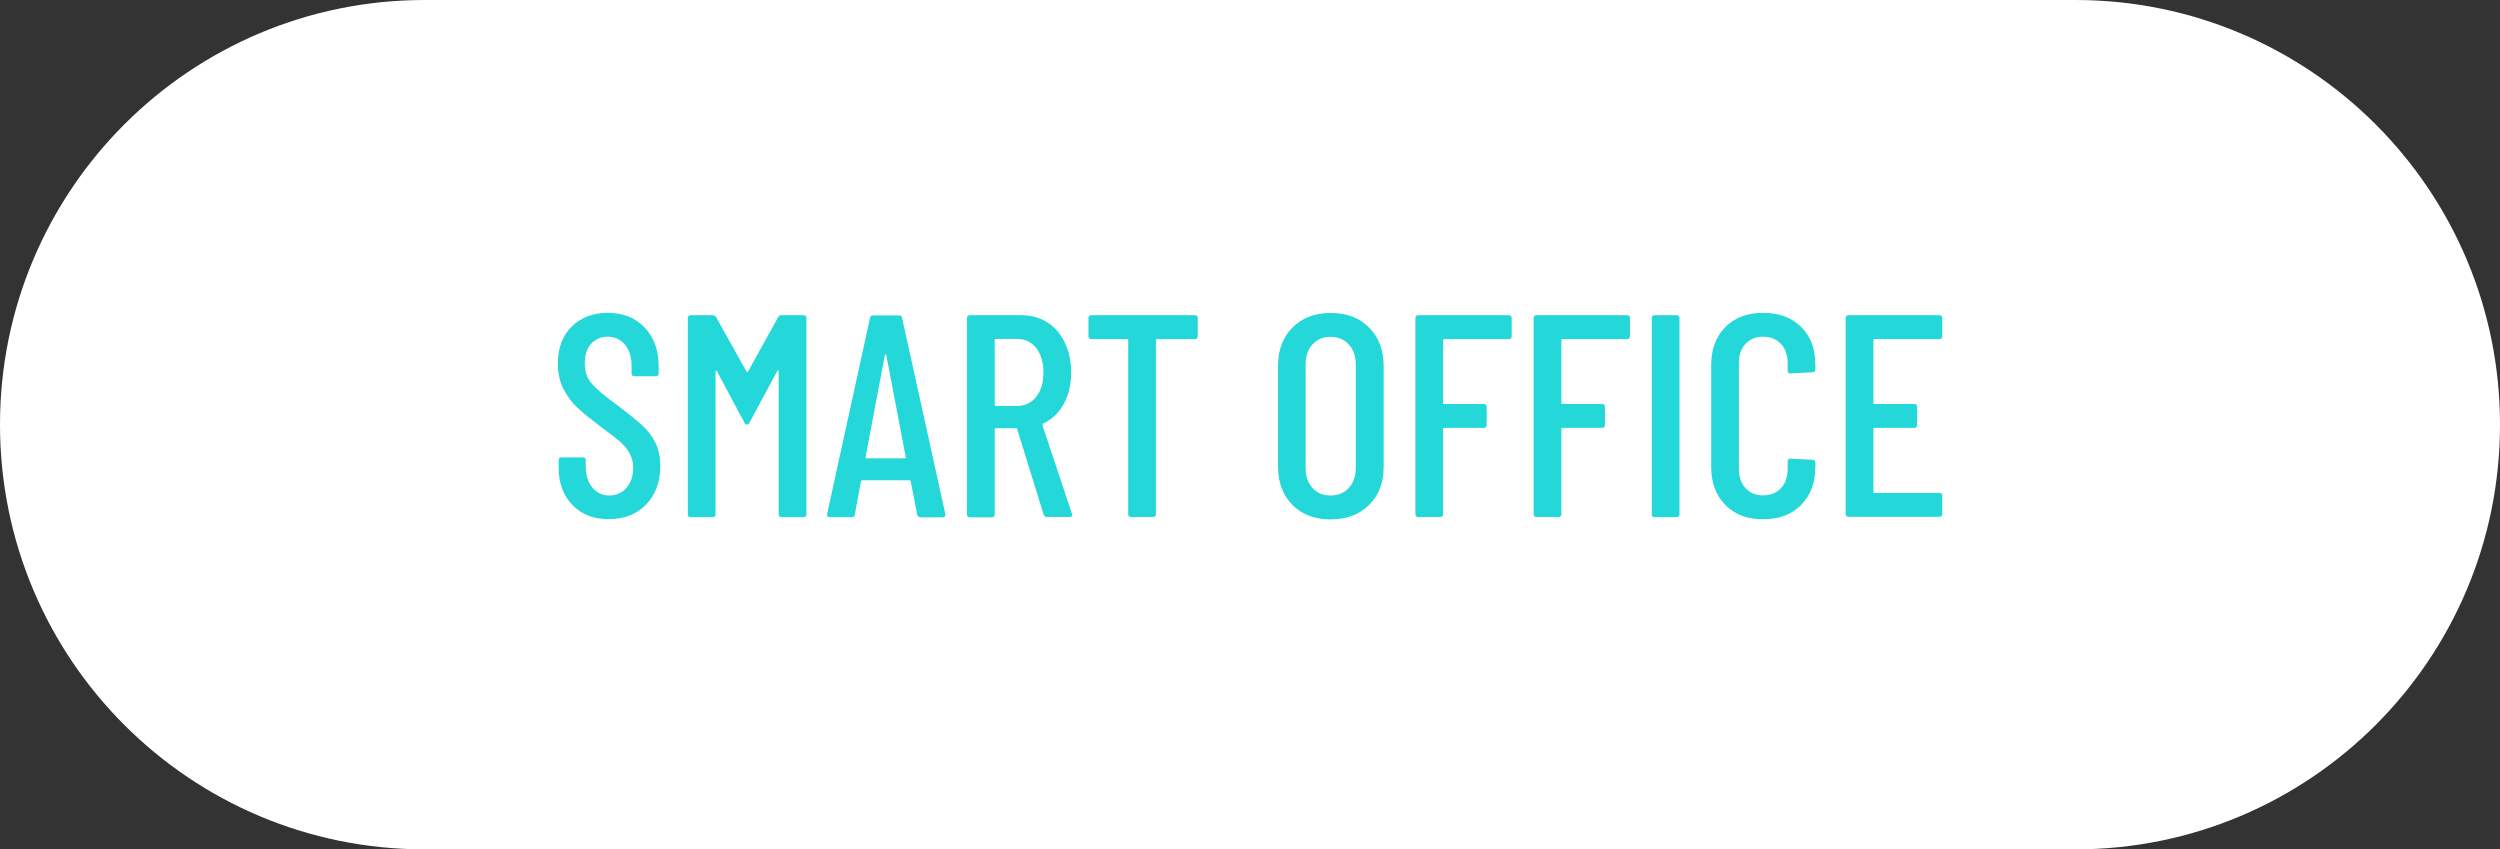 <svg xmlns="http://www.w3.org/2000/svg" xmlns:xlink="http://www.w3.org/1999/xlink" id="&#xB808;&#xC774;&#xC5B4;_1" x="0px" y="0px" viewBox="0 0 156 53" style="enable-background:new 0 0 156 53;" xml:space="preserve">
<rect x="0" y="0" width="156" height="53" fill="#333333" stroke="none"/>
<style type="text/css">
	.st0{fill:#FFFFFF;}
	.st1{enable-background:new    ;}
	.st2{fill:#24D7D8;}
</style>
<path class="st0" d="M129.5,53h-103C11.86,53,0,41.14,0,26.5l0,0C0,11.86,11.86,0,26.5,0h103C144.14,0,156,11.86,156,26.5l0,0  C156,41.14,144.14,53,129.5,53z"></path>
<g>
	<g class="st1">
		<path class="st2" d="M35.73,31.52c-0.58-0.59-0.87-1.37-0.87-2.33v-0.47c0-0.12,0.06-0.18,0.18-0.18h1.33    c0.12,0,0.18,0.06,0.18,0.18v0.38c0,0.55,0.14,0.99,0.41,1.32c0.28,0.33,0.63,0.5,1.06,0.5s0.79-0.16,1.07-0.48    c0.28-0.32,0.42-0.73,0.42-1.25c0-0.35-0.08-0.65-0.23-0.92c-0.15-0.26-0.35-0.5-0.59-0.71s-0.65-0.52-1.2-0.93    c-0.61-0.46-1.09-0.85-1.44-1.17c-0.35-0.32-0.64-0.71-0.88-1.17s-0.36-0.99-0.36-1.6c0-0.97,0.29-1.74,0.86-2.31    c0.58-0.57,1.33-0.86,2.25-0.86c0.96,0,1.73,0.31,2.31,0.92c0.58,0.61,0.87,1.42,0.87,2.41v0.45c0,0.12-0.06,0.18-0.18,0.18h-1.33    c-0.12,0-0.18-0.06-0.18-0.18v-0.49c0-0.54-0.14-0.97-0.41-1.3s-0.64-0.5-1.08-0.5c-0.42,0-0.76,0.15-1.03,0.44    s-0.4,0.71-0.4,1.23c0,0.48,0.13,0.89,0.4,1.21c0.26,0.33,0.77,0.77,1.53,1.32c0.72,0.54,1.26,0.98,1.63,1.31    c0.37,0.34,0.65,0.7,0.85,1.11c0.2,0.4,0.3,0.88,0.3,1.43c0,1.01-0.29,1.81-0.88,2.42c-0.59,0.61-1.36,0.91-2.3,0.91    C37.07,32.41,36.31,32.12,35.73,31.52z"></path>
		<path class="st2" d="M48.77,19.67h1.37c0.12,0,0.18,0.06,0.18,0.18v12.24c0,0.12-0.06,0.18-0.18,0.18h-1.37    c-0.12,0-0.18-0.06-0.18-0.18v-8.93c0-0.04-0.01-0.05-0.03-0.05s-0.04,0.01-0.06,0.04l-1.73,3.22c-0.04,0.08-0.09,0.13-0.16,0.13    s-0.13-0.04-0.16-0.13l-1.71-3.2c-0.02-0.02-0.04-0.04-0.06-0.04s-0.03,0.02-0.03,0.05v8.91c0,0.12-0.06,0.18-0.18,0.18H43.1    c-0.12,0-0.18-0.06-0.18-0.18V19.85c0-0.12,0.06-0.18,0.18-0.18h1.37c0.08,0,0.16,0.04,0.22,0.13l1.89,3.38    c0.01,0.01,0.03,0.02,0.05,0.02c0.02,0,0.04-0.01,0.05-0.02l1.87-3.38C48.6,19.71,48.67,19.67,48.77,19.67z"></path>
		<path class="st2" d="M57.23,32.11l-0.4-2.07c0-0.02-0.01-0.04-0.03-0.05c-0.02-0.01-0.04-0.02-0.06-0.02h-2.93    c-0.02,0-0.05,0.01-0.06,0.02c-0.02,0.01-0.03,0.03-0.03,0.05l-0.38,2.07c-0.01,0.11-0.08,0.16-0.2,0.16h-1.37    c-0.06,0-0.1-0.02-0.13-0.05c-0.03-0.04-0.04-0.08-0.03-0.14l2.68-12.24c0.02-0.11,0.09-0.16,0.2-0.16h1.6    c0.12,0,0.19,0.05,0.2,0.16l2.7,12.24v0.04c0,0.11-0.05,0.16-0.16,0.16h-1.4C57.32,32.27,57.25,32.21,57.23,32.11z M54.08,28.6    h2.39c0.04,0,0.05-0.02,0.05-0.07l-1.22-6.39c-0.01-0.02-0.02-0.04-0.04-0.04c-0.01,0-0.02,0.01-0.04,0.04l-1.21,6.39    C54.02,28.57,54.04,28.6,54.08,28.6z"></path>
		<path class="st2" d="M65.13,32.13l-1.66-5.36c-0.01-0.04-0.04-0.05-0.07-0.05h-1.26c-0.05,0-0.07,0.02-0.07,0.07v5.31    c0,0.12-0.06,0.18-0.18,0.18h-1.37c-0.12,0-0.18-0.06-0.18-0.18V19.85c0-0.12,0.06-0.18,0.18-0.18h3.22    c0.61,0,1.15,0.15,1.62,0.45c0.47,0.3,0.83,0.72,1.09,1.27c0.26,0.55,0.39,1.17,0.39,1.86c0,0.76-0.16,1.41-0.47,1.97    c-0.31,0.56-0.74,0.96-1.28,1.21c-0.04,0.04-0.05,0.07-0.04,0.11l1.84,5.52l0.02,0.07c0,0.08-0.05,0.13-0.16,0.13h-1.4    C65.24,32.27,65.17,32.22,65.13,32.13z M62.07,21.23v4.03c0,0.05,0.02,0.07,0.07,0.07h1.33c0.49,0,0.89-0.19,1.19-0.57    c0.3-0.38,0.45-0.88,0.45-1.5c0-0.65-0.15-1.16-0.45-1.54c-0.3-0.38-0.7-0.57-1.19-0.57h-1.33    C62.09,21.16,62.07,21.19,62.07,21.23z"></path>
		<path class="st2" d="M74.74,19.85v1.13c0,0.12-0.06,0.18-0.18,0.18H72.2c-0.05,0-0.07,0.02-0.07,0.07v10.85    c0,0.12-0.06,0.18-0.18,0.18h-1.37c-0.12,0-0.18-0.06-0.18-0.18V21.23c0-0.05-0.02-0.07-0.07-0.07H68.1    c-0.12,0-0.18-0.06-0.18-0.18v-1.13c0-0.12,0.06-0.18,0.18-0.18h6.46C74.68,19.67,74.74,19.73,74.74,19.85z"></path>
		<path class="st2" d="M80.65,31.51c-0.6-0.6-0.9-1.4-0.9-2.39v-6.28c0-1,0.3-1.8,0.9-2.4c0.6-0.61,1.39-0.91,2.38-0.91    c1,0,1.8,0.3,2.4,0.91c0.61,0.61,0.91,1.41,0.91,2.4v6.28c0,1-0.3,1.79-0.91,2.39c-0.61,0.6-1.41,0.9-2.4,0.9    C82.04,32.41,81.25,32.11,80.65,31.51z M84.17,30.44c0.29-0.32,0.43-0.73,0.43-1.25v-6.44c0-0.52-0.14-0.93-0.43-1.25    c-0.29-0.32-0.67-0.48-1.15-0.48c-0.47,0-0.84,0.16-1.13,0.48c-0.28,0.32-0.42,0.74-0.42,1.25v6.44c0,0.52,0.14,0.93,0.42,1.25    c0.28,0.32,0.66,0.48,1.13,0.48C83.5,30.92,83.89,30.76,84.17,30.44z"></path>
		<path class="st2" d="M94.15,21.16h-4.03c-0.05,0-0.07,0.02-0.07,0.07v3.91c0,0.05,0.02,0.07,0.07,0.07h2.47    c0.12,0,0.18,0.06,0.18,0.18v1.13c0,0.12-0.06,0.18-0.18,0.18h-2.47c-0.05,0-0.07,0.02-0.07,0.07v5.31c0,0.12-0.06,0.18-0.18,0.18    h-1.37c-0.12,0-0.18-0.06-0.18-0.18V19.85c0-0.12,0.06-0.18,0.18-0.18h5.65c0.12,0,0.18,0.06,0.18,0.18v1.13    C94.33,21.1,94.27,21.16,94.15,21.16z"></path>
		<path class="st2" d="M101.53,21.16h-4.03c-0.05,0-0.07,0.02-0.07,0.07v3.91c0,0.05,0.02,0.07,0.07,0.07h2.47    c0.12,0,0.18,0.06,0.18,0.18v1.13c0,0.12-0.06,0.18-0.18,0.18h-2.47c-0.05,0-0.07,0.02-0.07,0.07v5.31c0,0.12-0.06,0.18-0.18,0.18    h-1.37c-0.12,0-0.18-0.06-0.18-0.18V19.85c0-0.12,0.06-0.18,0.18-0.18h5.65c0.12,0,0.18,0.06,0.18,0.18v1.13    C101.71,21.1,101.65,21.16,101.53,21.16z"></path>
		<path class="st2" d="M103.07,32.09V19.85c0-0.12,0.06-0.18,0.18-0.18h1.37c0.12,0,0.18,0.06,0.18,0.18v12.24    c0,0.12-0.06,0.18-0.18,0.18h-1.37C103.13,32.27,103.07,32.21,103.07,32.09z"></path>
		<path class="st2" d="M107.67,31.52c-0.59-0.59-0.89-1.38-0.89-2.37v-6.39c0-0.98,0.3-1.77,0.89-2.36    c0.59-0.59,1.38-0.88,2.35-0.88c0.98,0,1.77,0.29,2.37,0.88c0.59,0.59,0.89,1.37,0.89,2.36v0.29c0,0.12-0.06,0.18-0.18,0.18    l-1.37,0.07c-0.12,0-0.18-0.06-0.18-0.18v-0.47c0-0.49-0.14-0.89-0.42-1.19c-0.28-0.3-0.65-0.45-1.11-0.45s-0.82,0.15-1.1,0.45    c-0.28,0.3-0.41,0.7-0.41,1.19v6.62c0,0.49,0.14,0.89,0.41,1.19c0.28,0.3,0.64,0.45,1.1,0.45s0.83-0.15,1.11-0.45    c0.28-0.3,0.42-0.7,0.42-1.19v-0.47c0-0.12,0.06-0.18,0.18-0.18l1.37,0.07c0.12,0,0.18,0.06,0.18,0.18v0.27    c0,0.98-0.3,1.77-0.89,2.37s-1.38,0.89-2.37,0.89C109.05,32.41,108.27,32.12,107.67,31.52z"></path>
		<path class="st2" d="M121.02,21.16h-4.05c-0.05,0-0.07,0.02-0.07,0.07v3.91c0,0.05,0.02,0.07,0.07,0.07h2.48    c0.12,0,0.18,0.06,0.18,0.18v1.13c0,0.12-0.06,0.18-0.18,0.18h-2.48c-0.05,0-0.07,0.02-0.07,0.07v3.92c0,0.05,0.02,0.07,0.07,0.07    h4.05c0.12,0,0.18,0.06,0.18,0.18v1.13c0,0.12-0.06,0.18-0.18,0.18h-5.67c-0.12,0-0.18-0.06-0.18-0.18V19.85    c0-0.12,0.06-0.18,0.18-0.18h5.67c0.12,0,0.18,0.06,0.18,0.18v1.13C121.2,21.1,121.14,21.16,121.02,21.16z"></path>
	</g>
</g>
</svg>